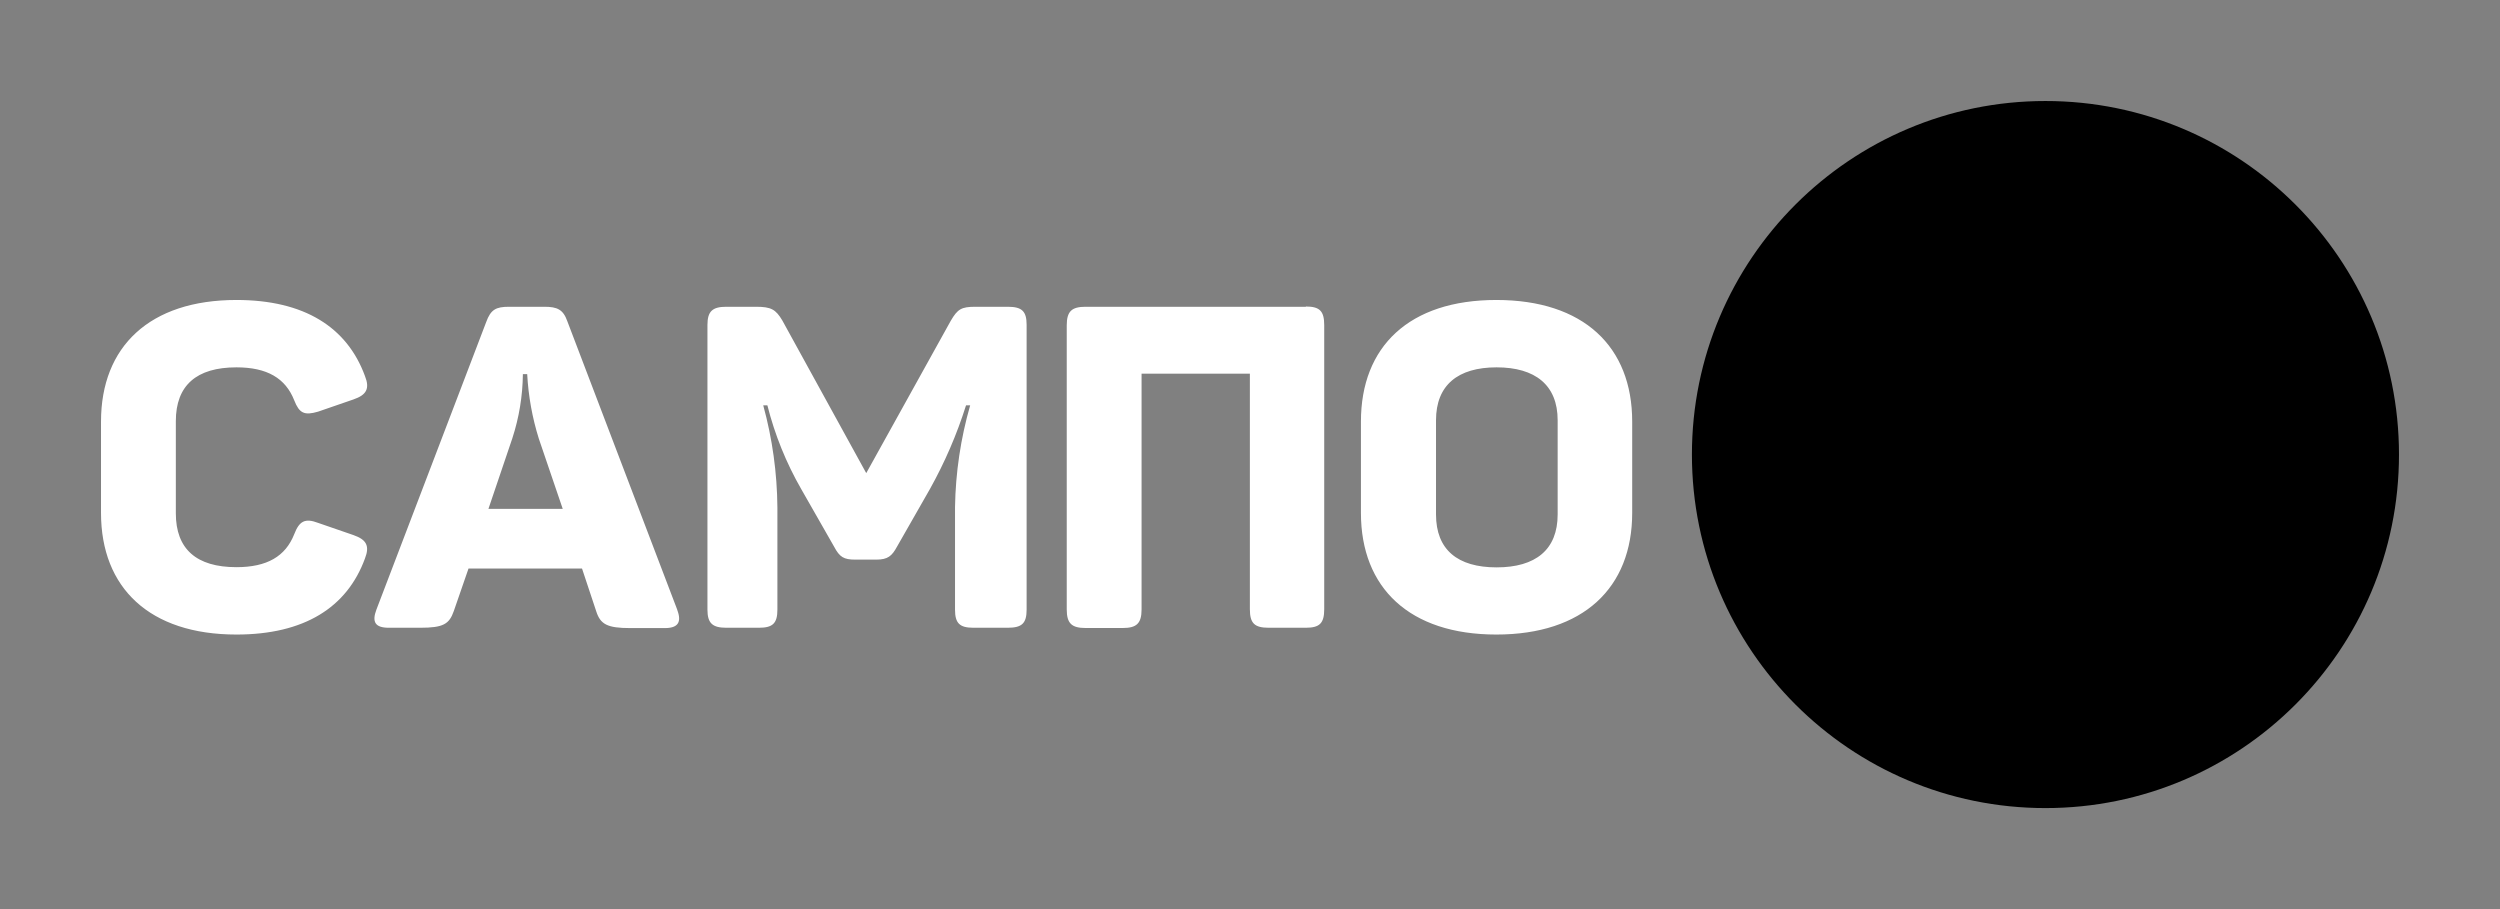<?xml version="1.0" encoding="UTF-8"?> <svg xmlns="http://www.w3.org/2000/svg" width="99" height="36" viewBox="0 0 99 36" fill="none"><rect x="0" y="0" width="99" height="36" fill="#808080" stroke="none"/><circle cx="81" cy="18" r="14" fill="#FFD900" style="fill:#FFD900;fill:color(display-p3 1 0.851 0);fill-opacity:1;"></circle><path fill-rule="evenodd" clip-rule="evenodd" d="M4 16.695V20.312C4 23.284 5.927 25.128 9.362 25.128C12.052 25.128 13.742 24.053 14.451 22.12C14.651 21.608 14.505 21.368 13.996 21.189L12.597 20.706C12.078 20.509 11.852 20.634 11.652 21.153C11.306 22.03 10.579 22.46 9.362 22.46C7.78 22.46 6.963 21.744 6.963 20.329V16.677C6.963 15.263 7.78 14.547 9.362 14.547C10.579 14.547 11.306 14.977 11.652 15.854C11.852 16.365 12.052 16.462 12.597 16.301L13.996 15.818C14.516 15.639 14.651 15.388 14.451 14.887C13.742 12.956 12.049 11.879 9.362 11.879C5.927 11.879 4 13.723 4 16.695ZM53.893 16.695V20.312C53.893 23.284 55.82 25.128 59.255 25.128C62.69 25.128 64.635 23.284 64.635 20.312V16.695C64.635 13.723 62.708 11.879 59.255 11.879C55.802 11.879 53.893 13.723 53.893 16.695ZM61.683 16.642V20.373C61.683 21.769 60.81 22.468 59.265 22.468C57.721 22.468 56.866 21.769 56.866 20.373V16.642C56.866 15.245 57.739 14.547 59.265 14.547C60.792 14.547 61.683 15.245 61.683 16.642ZM51.712 12.148H42.988C42.443 12.148 42.243 12.327 42.243 12.882V24.135C42.243 24.69 42.443 24.869 42.988 24.869H44.461C45.006 24.869 45.206 24.69 45.206 24.135V14.798H49.495V24.125C49.495 24.68 49.677 24.859 50.24 24.859H51.712C52.258 24.859 52.439 24.68 52.439 24.125V12.872C52.439 12.317 52.258 12.138 51.712 12.138V12.148ZM39.93 12.148H38.631C38.068 12.148 37.923 12.238 37.65 12.703L34.303 18.736L30.977 12.685C30.718 12.255 30.541 12.148 29.939 12.148H28.76C28.215 12.148 28.015 12.327 28.015 12.864V24.143C28.015 24.68 28.215 24.859 28.76 24.859H30.058C30.603 24.859 30.785 24.68 30.785 24.143V20.097C30.774 18.73 30.586 17.37 30.224 16.051H30.388C30.681 17.214 31.133 18.333 31.733 19.376L33.031 21.649C33.249 22.061 33.413 22.161 33.867 22.161H34.703C35.157 22.161 35.321 22.017 35.521 21.649L36.819 19.376C37.411 18.318 37.892 17.204 38.255 16.051H38.419C38.042 17.362 37.841 18.716 37.819 20.079V24.143C37.819 24.68 38.001 24.859 38.546 24.859H39.909C40.472 24.859 40.654 24.68 40.654 24.143V12.864C40.654 12.327 40.472 12.148 39.909 12.148H39.93ZM26.818 24.143L22.466 12.721C22.302 12.255 22.066 12.148 21.557 12.148H20.16C19.641 12.148 19.433 12.255 19.252 12.757L14.905 24.143C14.723 24.626 14.851 24.859 15.396 24.859H16.645C17.553 24.859 17.79 24.716 17.971 24.197L18.553 22.514H23.048L23.611 24.209C23.775 24.721 24.047 24.872 24.956 24.872H26.329C26.849 24.872 27.002 24.639 26.82 24.156L26.818 24.143ZM21.339 17.376L22.284 20.151H19.342L20.288 17.358C20.556 16.536 20.697 15.679 20.706 14.816H20.877C20.923 15.684 21.078 16.544 21.339 17.376Z" fill="white" style="fill:white;fill-opacity:1;"></path><path fill-rule="evenodd" clip-rule="evenodd" d="M90.129 13.056H89.226C88.603 13.056 88.478 13.056 88.275 13.517L85.923 18.611L83.353 13.517C83.135 13.056 82.948 13.056 82.314 13.056H81.395C81.005 13.056 80.974 13.286 81.135 13.568L84.905 20.749L83.555 23.442C83.399 23.749 83.431 23.954 83.815 23.954H84.874C85.435 23.954 85.575 23.877 85.747 23.494L90.389 13.58C90.514 13.289 90.514 13.069 90.129 13.069V13.056ZM77.355 13.056C79.598 13.056 81.031 14.391 81.031 16.616C81.031 18.841 79.614 20.161 77.355 20.161H74.644V23.442C74.644 23.826 74.504 23.954 74.125 23.954H73.237C72.832 23.954 72.692 23.816 72.692 23.442V13.578C72.692 13.194 72.832 13.066 73.237 13.066L77.355 13.056ZM77.168 18.366C78.305 18.366 78.985 17.721 78.985 16.616C78.985 15.511 78.316 14.851 77.168 14.851H74.644V18.366H77.168Z" fill="black" style="fill:black;fill-opacity:1;"></path></svg> 